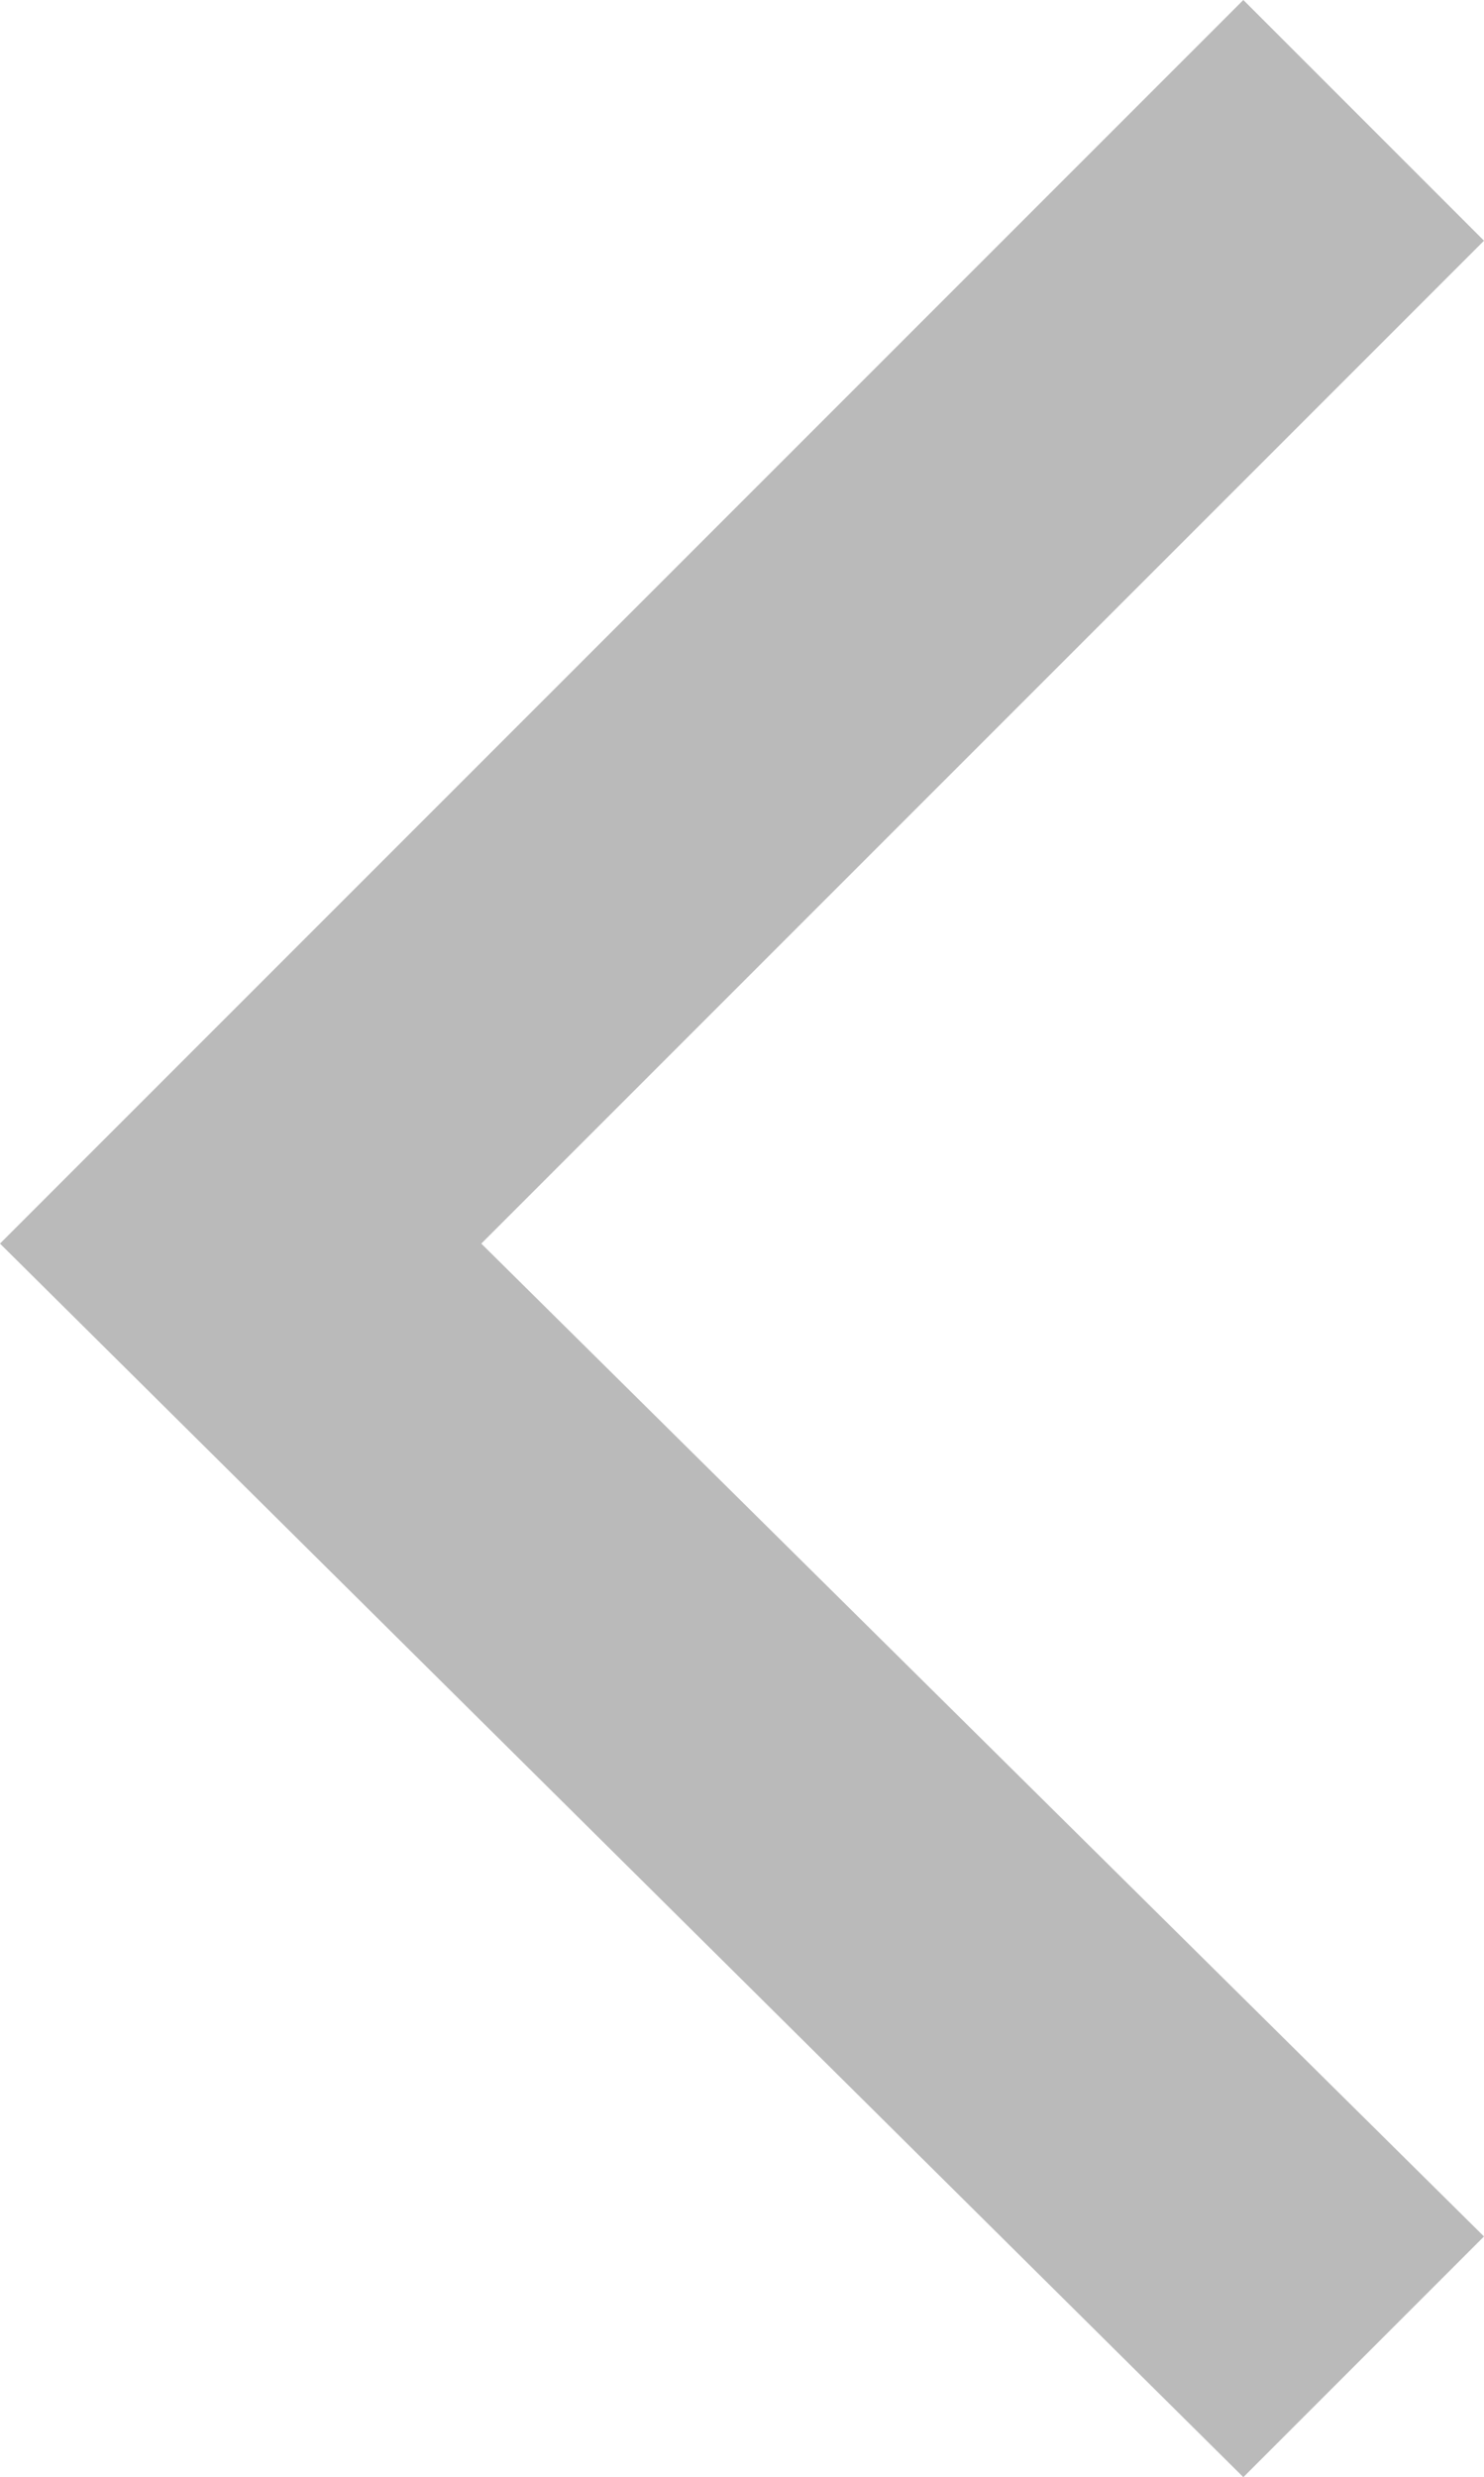 <?xml version="1.0" encoding="utf-8"?>
<!-- Generator: Adobe Illustrator 23.0.0, SVG Export Plug-In . SVG Version: 6.00 Build 0)  -->
<svg version="1.1" id="Capa_1" xmlns="http://www.w3.org/2000/svg" xmlns:xlink="http://www.w3.org/1999/xlink" x="0px" y="0px"
	 viewBox="0 0 14.8 24.7" style="enable-background:new 0 0 14.8 24.7;" xml:space="preserve">
<style type="text/css">
	.st0{opacity:0.5;}
	.st1{fill:#757575;}
</style>
<title>Asset 11</title>
<g id="Layer_2" class="st0">
	<g id="Layer_1-2">
		<polygon class="st1" points="12.4,0 0,12.4 12.4,24.7 14.8,22.3 4.8,12.4 14.8,2.4 		"/>
	</g>
</g>
</svg>
